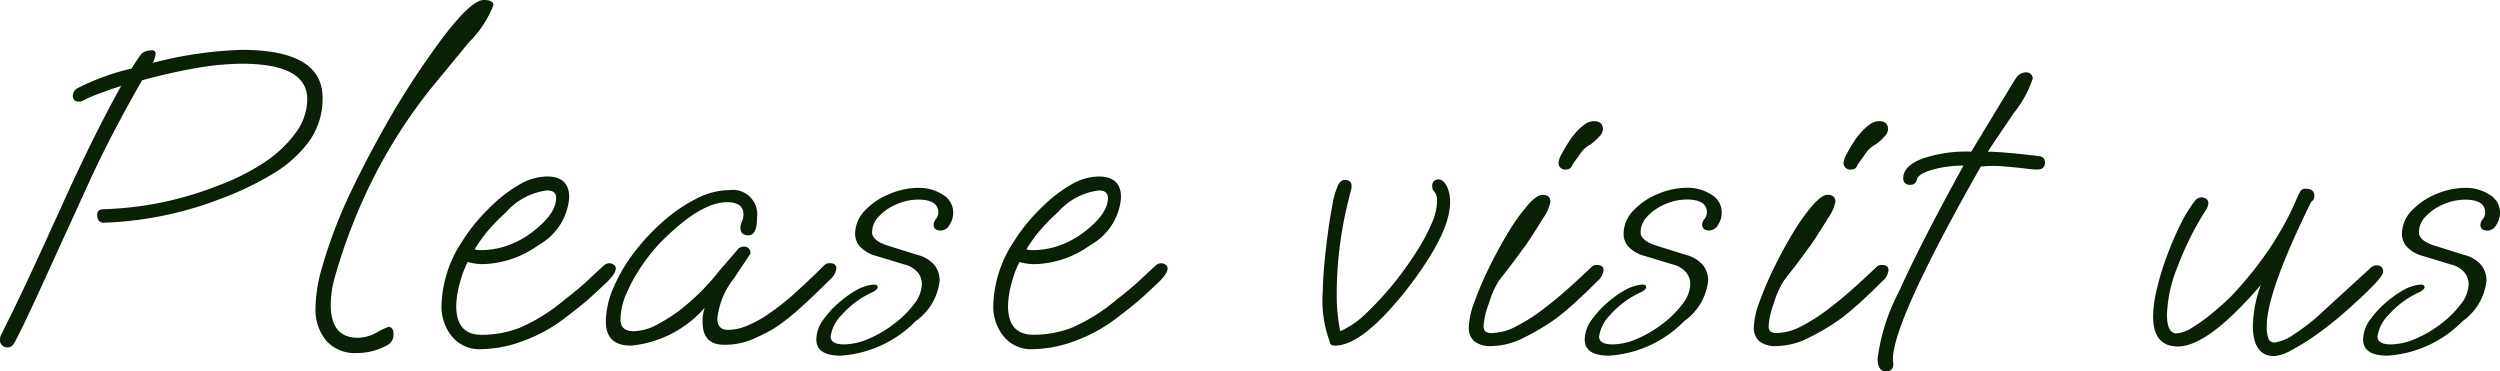 <svg xmlns="http://www.w3.org/2000/svg" width="126.192" height="18.744" viewBox="0 0 126.192 18.744">
  <path id="Path_492327" data-name="Path 492327" d="M1.254.308A.369.369,0,0,1,.836-.11.548.548,0,0,1,.913-.363Q.99-.506,1.078-.7q.33-.66.638-1.3t.671-1.419q.363-.781.836-1.815T4.356-7.722Q5.1-9.328,5.742-10.6t1.21-2.288q-.484.154-.935.319t-.693.275q-.264.132-.341.165a.414.414,0,0,1-.165.033q-.308,0-.308-.33a.472.472,0,0,1,.242-.352,12.157,12.157,0,0,1,2.728-.99q.242-.4.462-.7a.527.527,0,0,1,.275-.176,1.107,1.107,0,0,1,.275-.044q.2,0,.2.176a1.054,1.054,0,0,1-.154.462,20.112,20.112,0,0,1,4.488-.66q4.092,0,4.092,2.42a3.663,3.663,0,0,1-.682,2.2A6.2,6.2,0,0,1,14.6-8.448a15.1,15.1,0,0,1-2.563,1.232A18.071,18.071,0,0,1,6.072-5.984q-.33,0-.33-.418,0-.264.352-.264a17.07,17.07,0,0,0,5.742-1.188,11.324,11.324,0,0,0,2.31-1.155,6.1,6.1,0,0,0,1.606-1.5,2.883,2.883,0,0,0,.594-1.7q0-1.8-3.3-1.8a13.8,13.8,0,0,0-2.244.209q-1.254.209-2.794.627-.66,1.144-1.375,2.5T5.192-7.722L2.64-2.134,2.2-1.2Q1.936-.638,1.606,0,1.452.308,1.254.308Zm17.6.286A1.933,1.933,0,0,1,17.3-.033a2.46,2.46,0,0,1-.539-1.661,7.632,7.632,0,0,1,.264-1.8A24.624,24.624,0,0,1,18.59-7.634q.858-1.782,1.848-3.509t2.178-3.4q1.892-2.684,2.64-2.684.484,0,.484.264a5.368,5.368,0,0,1-1.232,1.87l-1.54,1.87A26.1,26.1,0,0,0,19.7-8.272a28.25,28.25,0,0,0-1.969,5.06,5.2,5.2,0,0,0-.2,1.364q0,1.672,1.364,1.672a2.005,2.005,0,0,0,.99-.286,3.969,3.969,0,0,1,.55-.264q.264,0,.264.374a.588.588,0,0,1-.242.506A3.114,3.114,0,0,1,18.854.594ZM25.1.4A1.783,1.783,0,0,1,23.65-.242,2.369,2.369,0,0,1,23.122-1.8,6.1,6.1,0,0,1,24.178-5.06a8.167,8.167,0,0,1,.66-.913,10.031,10.031,0,0,1,.814-.869A7.084,7.084,0,0,1,27.038-7.9a2.819,2.819,0,0,1,1.408-.418q1.122,0,1.122,1.056a3,3,0,0,1-1.54,2.4,5.016,5.016,0,0,1-2.816.968,2.489,2.489,0,0,1-.429-.033A3.391,3.391,0,0,1,24.442-4a5.257,5.257,0,0,0-.4,1.078,4.535,4.535,0,0,0-.176,1.144q0,1.452,1.276,1.452A5.306,5.306,0,0,0,27.1-.693a9.156,9.156,0,0,0,2.2-1.375q.792-.616,1.188-.99t.858-.792a.446.446,0,0,1,.242-.088.424.424,0,0,1,.22.066.216.216,0,0,1,.11.2q0,.242-.44.682-.374.352-.792.737T29.37-1.188A7.828,7.828,0,0,1,27.258-.022,6.294,6.294,0,0,1,25.1.4ZM25.08-4.6a4.088,4.088,0,0,0,1.342-.22,4.568,4.568,0,0,0,1.21-.638q1.276-.946,1.276-1.782,0-.374-.462-.374A3.281,3.281,0,0,0,26.4-6.534a11.082,11.082,0,0,0-.935.957,7.4,7.4,0,0,0-.671.935A.9.9,0,0,0,25.08-4.6ZM32.692.22q-1.276,0-1.276-1.21A4.408,4.408,0,0,1,31.8-2.7a8.251,8.251,0,0,1,1.045-1.782A10.782,10.782,0,0,1,34.32-6.061,7.891,7.891,0,0,1,35.992-7.2a3.687,3.687,0,0,1,1.65-.429A1.235,1.235,0,0,1,39.05-6.248q0,.9-.44.9-.4,0-.4-.374a.753.753,0,0,1,.077-.319.848.848,0,0,0,.077-.363q0-.616-.836-.616-1.342,0-3.366,2.046a9.092,9.092,0,0,0-.946,1.188,8.249,8.249,0,0,0-.759,1.375,3.33,3.33,0,0,0-.3,1.309q0,.594.66.594a2.576,2.576,0,0,0,1.221-.352,8.413,8.413,0,0,0,1.133-.726,11.439,11.439,0,0,0,1.98-1.98q.154-.176.4-.462t.55-.638a.36.36,0,0,1,.264-.11.311.311,0,0,1,.352.352l-.836,1.254a3.936,3.936,0,0,0-.836,2.024q0,.572.55.572A2.535,2.535,0,0,0,38.61-.814a5.568,5.568,0,0,0,.9-.484,12.409,12.409,0,0,0,1.474-1.155q.77-.693,1.474-1.4a.359.359,0,0,1,.264-.088q.33,0,.33.264a.848.848,0,0,1-.308.55q-.88.88-1.584,1.507A9.894,9.894,0,0,1,39.82-.594a9.793,9.793,0,0,1-1.034.506,3.545,3.545,0,0,1-1.408.264Q36.3.176,36.3-.968a2.044,2.044,0,0,1,.11-.726A5.668,5.668,0,0,1,32.692.22ZM43.274.726q-1.232,0-1.232-.814A1.729,1.729,0,0,1,42.4-1.1a4.911,4.911,0,0,1,.869-.924,5.1,5.1,0,0,1,.946-.638,2.177,2.177,0,0,1,.363-.132,1.454,1.454,0,0,1,.385-.066q.176,0,.176.132,0,.11-.242.242a4.593,4.593,0,0,0-1.573,1.155,1.936,1.936,0,0,0-.561,1.089q0,.4.682.4a3.191,3.191,0,0,0,1.243-.286A5.928,5.928,0,0,0,45.969-.88a5.129,5.129,0,0,0,1-.99,1.707,1.707,0,0,0,.4-1.012.932.932,0,0,0-.209-.594,1.272,1.272,0,0,0-.671-.4l-1.452-.44a1.69,1.69,0,0,1-.792-.462A.963.963,0,0,1,44-5.412,1.694,1.694,0,0,1,44.495-6.6a3.5,3.5,0,0,1,1.243-.836,3.8,3.8,0,0,1,1.452-.308,2.22,2.22,0,0,1,1.232.341,1.042,1.042,0,0,1,.528.913,1.1,1.1,0,0,1-.187.616.523.523,0,0,1-.429.286q-.374,0-.374-.308a.507.507,0,0,1,.121-.275A.543.543,0,0,0,48.2-6.49q0-.66-1.012-.66a2.742,2.742,0,0,0-1.089.231,2.622,2.622,0,0,0-.891.605,1.167,1.167,0,0,0-.352.814q0,.44.88.7l1.408.44a1.636,1.636,0,0,1,.88.539,1.281,1.281,0,0,1,.242.759,2.878,2.878,0,0,1-1.21,2.046A5.823,5.823,0,0,1,43.274.726ZM52.954.4A1.783,1.783,0,0,1,51.5-.242,2.369,2.369,0,0,1,50.974-1.8,6.1,6.1,0,0,1,52.03-5.06a8.167,8.167,0,0,1,.66-.913,10.031,10.031,0,0,1,.814-.869A7.084,7.084,0,0,1,54.89-7.9,2.819,2.819,0,0,1,56.3-8.316q1.122,0,1.122,1.056a3,3,0,0,1-1.54,2.4,5.016,5.016,0,0,1-2.816.968,2.489,2.489,0,0,1-.429-.033A3.391,3.391,0,0,1,52.294-4a5.257,5.257,0,0,0-.4,1.078,4.535,4.535,0,0,0-.176,1.144Q51.722-.33,53-.33a5.306,5.306,0,0,0,1.958-.363,9.156,9.156,0,0,0,2.2-1.375q.792-.616,1.188-.99T59.2-3.85a.446.446,0,0,1,.242-.088.424.424,0,0,1,.22.066.216.216,0,0,1,.11.2q0,.242-.44.682-.374.352-.792.737t-1.32,1.067A7.828,7.828,0,0,1,55.11-.022,6.294,6.294,0,0,1,52.954.4ZM52.932-4.6a4.088,4.088,0,0,0,1.342-.22,4.568,4.568,0,0,0,1.21-.638Q56.76-6.4,56.76-7.238q0-.374-.462-.374a3.281,3.281,0,0,0-2.046,1.078,11.082,11.082,0,0,0-.935.957,7.4,7.4,0,0,0-.671.935A.9.9,0,0,0,52.932-4.6ZM68.222.22q-.264,0-.264-.2a5.9,5.9,0,0,1-.352-2.53q0-.462.066-1.232t.176-1.606q.11-.836.242-1.529a4.156,4.156,0,0,1,.286-1q.132-.264.33-.264.352,0,.352.286a1,1,0,0,1-.044.3q-.044.143-.088.341a19.616,19.616,0,0,0-.451,2.332,19.043,19.043,0,0,0-.165,2.53A9.022,9.022,0,0,0,68.365-1.3q.055.462.121.792a4.44,4.44,0,0,0,1.364-.957,16.209,16.209,0,0,0,1.452-1.6,17.47,17.47,0,0,0,1.045-1.474A9.505,9.505,0,0,0,73.1-5.94a2.966,2.966,0,0,0,.275-1.078.982.982,0,0,0-.055-.4.672.672,0,0,0-.121-.176.341.341,0,0,1-.066-.242.292.292,0,0,1,.33-.33q.22,0,.4.33A1.766,1.766,0,0,1,74.03-7q0,1.562-2.178,4.378Q69.608.22,68.222.22Zm11.66-8.888a.331.331,0,0,1-.374-.374,1.143,1.143,0,0,1,.154-.407q.154-.3.352-.6a2.778,2.778,0,0,1,.308-.418A2.533,2.533,0,0,1,80.9-11a.836.836,0,0,1,.385-.11q.462,0,.462.418a.594.594,0,0,1-.187.363,2.718,2.718,0,0,1-.429.385,1.575,1.575,0,0,0-.44.352l-.484.682a.356.356,0,0,1-.1.165A.314.314,0,0,1,79.882-8.668ZM76.142.242A1.335,1.335,0,0,1,75.251,0a.916.916,0,0,1-.275-.726,4.058,4.058,0,0,1,.286-1.265A16.883,16.883,0,0,1,76-3.718q.451-.924.957-1.76a9.759,9.759,0,0,1,.979-1.375q.473-.539.759-.539.4,0,.4.352a2.176,2.176,0,0,1-.374.836q-.374.616-.814,1.276-.176.242-.484.66t-.594.781q-.286.363-.374.495a4.648,4.648,0,0,0-.462,1.078A3.78,3.78,0,0,0,75.724-.77a.391.391,0,0,0,.077.264.506.506,0,0,0,.363.088A2.734,2.734,0,0,0,77.4-.77a9.341,9.341,0,0,0,1.386-.891q.7-.539,1.331-1.111t1.067-.99a.359.359,0,0,1,.264-.088q.33,0,.33.264a.848.848,0,0,1-.308.55q-.594.594-1.1,1.056t-.968.814A11.366,11.366,0,0,1,77.792-.2,3.709,3.709,0,0,1,76.142.242ZM82.06.726q-1.232,0-1.232-.814A1.729,1.729,0,0,1,81.191-1.1a4.911,4.911,0,0,1,.869-.924,5.1,5.1,0,0,1,.946-.638,2.177,2.177,0,0,1,.363-.132,1.454,1.454,0,0,1,.385-.066q.176,0,.176.132,0,.11-.242.242a4.593,4.593,0,0,0-1.573,1.155,1.936,1.936,0,0,0-.561,1.089q0,.4.682.4a3.191,3.191,0,0,0,1.243-.286A5.928,5.928,0,0,0,84.755-.88a5.129,5.129,0,0,0,1-.99,1.707,1.707,0,0,0,.4-1.012.932.932,0,0,0-.209-.594,1.272,1.272,0,0,0-.671-.4l-1.452-.44a1.69,1.69,0,0,1-.792-.462.963.963,0,0,1-.242-.638,1.694,1.694,0,0,1,.5-1.188,3.5,3.5,0,0,1,1.243-.836,3.8,3.8,0,0,1,1.452-.308,2.22,2.22,0,0,1,1.232.341,1.042,1.042,0,0,1,.528.913,1.1,1.1,0,0,1-.187.616.523.523,0,0,1-.429.286q-.374,0-.374-.308a.507.507,0,0,1,.121-.275.543.543,0,0,0,.121-.319q0-.66-1.012-.66a2.743,2.743,0,0,0-1.089.231A2.621,2.621,0,0,0,84-6.314a1.167,1.167,0,0,0-.352.814q0,.44.88.7l1.408.44a1.636,1.636,0,0,1,.88.539,1.281,1.281,0,0,1,.242.759,2.878,2.878,0,0,1-1.21,2.046A5.823,5.823,0,0,1,82.06.726ZM94.27-8.668a.331.331,0,0,1-.374-.374,1.143,1.143,0,0,1,.154-.407q.154-.3.352-.6a2.778,2.778,0,0,1,.308-.418A2.533,2.533,0,0,1,95.293-11a.836.836,0,0,1,.385-.11q.462,0,.462.418a.594.594,0,0,1-.187.363,2.718,2.718,0,0,1-.429.385,1.575,1.575,0,0,0-.44.352L94.6-8.91a.356.356,0,0,1-.1.165A.314.314,0,0,1,94.27-8.668ZM90.53.242A1.335,1.335,0,0,1,89.639,0a.916.916,0,0,1-.275-.726,4.058,4.058,0,0,1,.286-1.265,16.883,16.883,0,0,1,.737-1.727q.451-.924.957-1.76a9.759,9.759,0,0,1,.979-1.375q.473-.539.759-.539.4,0,.4.352A2.176,2.176,0,0,1,93.1-6.2q-.374.616-.814,1.276-.176.242-.484.66t-.594.781q-.286.363-.374.495a4.648,4.648,0,0,0-.462,1.078A3.78,3.78,0,0,0,90.112-.77a.391.391,0,0,0,.077.264.506.506,0,0,0,.363.088A2.734,2.734,0,0,0,91.784-.77a9.341,9.341,0,0,0,1.386-.891q.7-.539,1.331-1.111t1.067-.99a.359.359,0,0,1,.264-.088q.33,0,.33.264a.848.848,0,0,1-.308.55q-.594.594-1.1,1.056t-.968.814A11.366,11.366,0,0,1,92.18-.2,3.709,3.709,0,0,1,90.53.242Zm5.5,1.276q-.418,0-.418-.66A10.151,10.151,0,0,1,96.7-2.53q1.089-2.42,3.245-6.336a5.742,5.742,0,0,0-1.573.209q-.737.209-.781.517a.356.356,0,0,1-.1.165.314.314,0,0,1-.231.077.311.311,0,0,1-.352-.352q0-.572.9-.946a6.814,6.814,0,0,1,2.53-.374l1.518-2.508q.154-.242.33-.539t.4-.649a.623.623,0,0,1,.506-.308.335.335,0,0,1,.264.1.311.311,0,0,1,.088.209,5.59,5.59,0,0,1-.968,1.76q-1.21,1.782-1.3,1.936.33,0,.99.055t1.562.165q.33.022.33.33,0,.352-.4.352-.154,0-.616-.055t-.99-.1a6.5,6.5,0,0,0-.9-.022l-.33.022Q96.36-.968,96.382.946l.022.176v.044Q96.4,1.518,96.03,1.518Zm19.6-.77q-1.078,0-1.078-1.562a6.6,6.6,0,0,1,.4-2.024q-2.662,3.1-4.18,3.1-1.254,0-1.254-1.518a6.213,6.213,0,0,1,.187-1.375,13.679,13.679,0,0,1,.506-1.661A16.261,16.261,0,0,1,110.9-5.9a6.7,6.7,0,0,1,.748-1.21.417.417,0,0,1,.33-.154.382.382,0,0,1,.22.077.263.263,0,0,1,.11.231.8.8,0,0,1-.154.374,15.254,15.254,0,0,0-1.408,2.838,6.916,6.916,0,0,0-.528,2.4q0,.946.484.946a1.717,1.717,0,0,0,.814-.308,8.657,8.657,0,0,0,1.045-.759q.539-.451.935-.847a18.875,18.875,0,0,0,1.98-2.486q.4-.616.715-1.2a12.491,12.491,0,0,0,.583-1.221,3.128,3.128,0,0,1,.187-.363.256.256,0,0,1,.231-.121q.462,0,.462.352a.325.325,0,0,1-.154.308q-2.244,4.554-2.244,6.27a1.676,1.676,0,0,0,.088.649.313.313,0,0,0,.308.187,2.194,2.194,0,0,0,.957-.4,10.2,10.2,0,0,0,1.529-1.21l2.31-2.112a.492.492,0,0,1,.33-.176q.352,0,.352.33,0,.286-1.386,1.54-.594.55-1.056.924t-.858.66a11.73,11.73,0,0,1-1.32.825A2.14,2.14,0,0,1,115.632.748Zm5.72-.022q-1.232,0-1.232-.814a1.729,1.729,0,0,1,.363-1.012,4.911,4.911,0,0,1,.869-.924,5.1,5.1,0,0,1,.946-.638,2.177,2.177,0,0,1,.363-.132,1.454,1.454,0,0,1,.385-.066q.176,0,.176.132,0,.11-.242.242a4.593,4.593,0,0,0-1.573,1.155,1.936,1.936,0,0,0-.561,1.089q0,.4.682.4a3.191,3.191,0,0,0,1.243-.286,5.928,5.928,0,0,0,1.276-.748,5.129,5.129,0,0,0,1-.99,1.707,1.707,0,0,0,.4-1.012.932.932,0,0,0-.209-.594,1.272,1.272,0,0,0-.671-.4l-1.452-.44a1.69,1.69,0,0,1-.792-.462.963.963,0,0,1-.242-.638,1.694,1.694,0,0,1,.5-1.188,3.5,3.5,0,0,1,1.243-.836,3.8,3.8,0,0,1,1.452-.308A2.22,2.22,0,0,1,126.5-7.4a1.042,1.042,0,0,1,.528.913,1.1,1.1,0,0,1-.187.616.523.523,0,0,1-.429.286q-.374,0-.374-.308a.507.507,0,0,1,.121-.275.543.543,0,0,0,.121-.319q0-.66-1.012-.66a2.743,2.743,0,0,0-1.089.231,2.621,2.621,0,0,0-.891.605,1.167,1.167,0,0,0-.352.814q0,.44.88.7l1.408.44a1.636,1.636,0,0,1,.88.539,1.281,1.281,0,0,1,.242.759,2.878,2.878,0,0,1-1.21,2.046A5.823,5.823,0,0,1,121.352.726Z" transform="translate(-0.836 17.226)" fill="#092004"/>
</svg>
